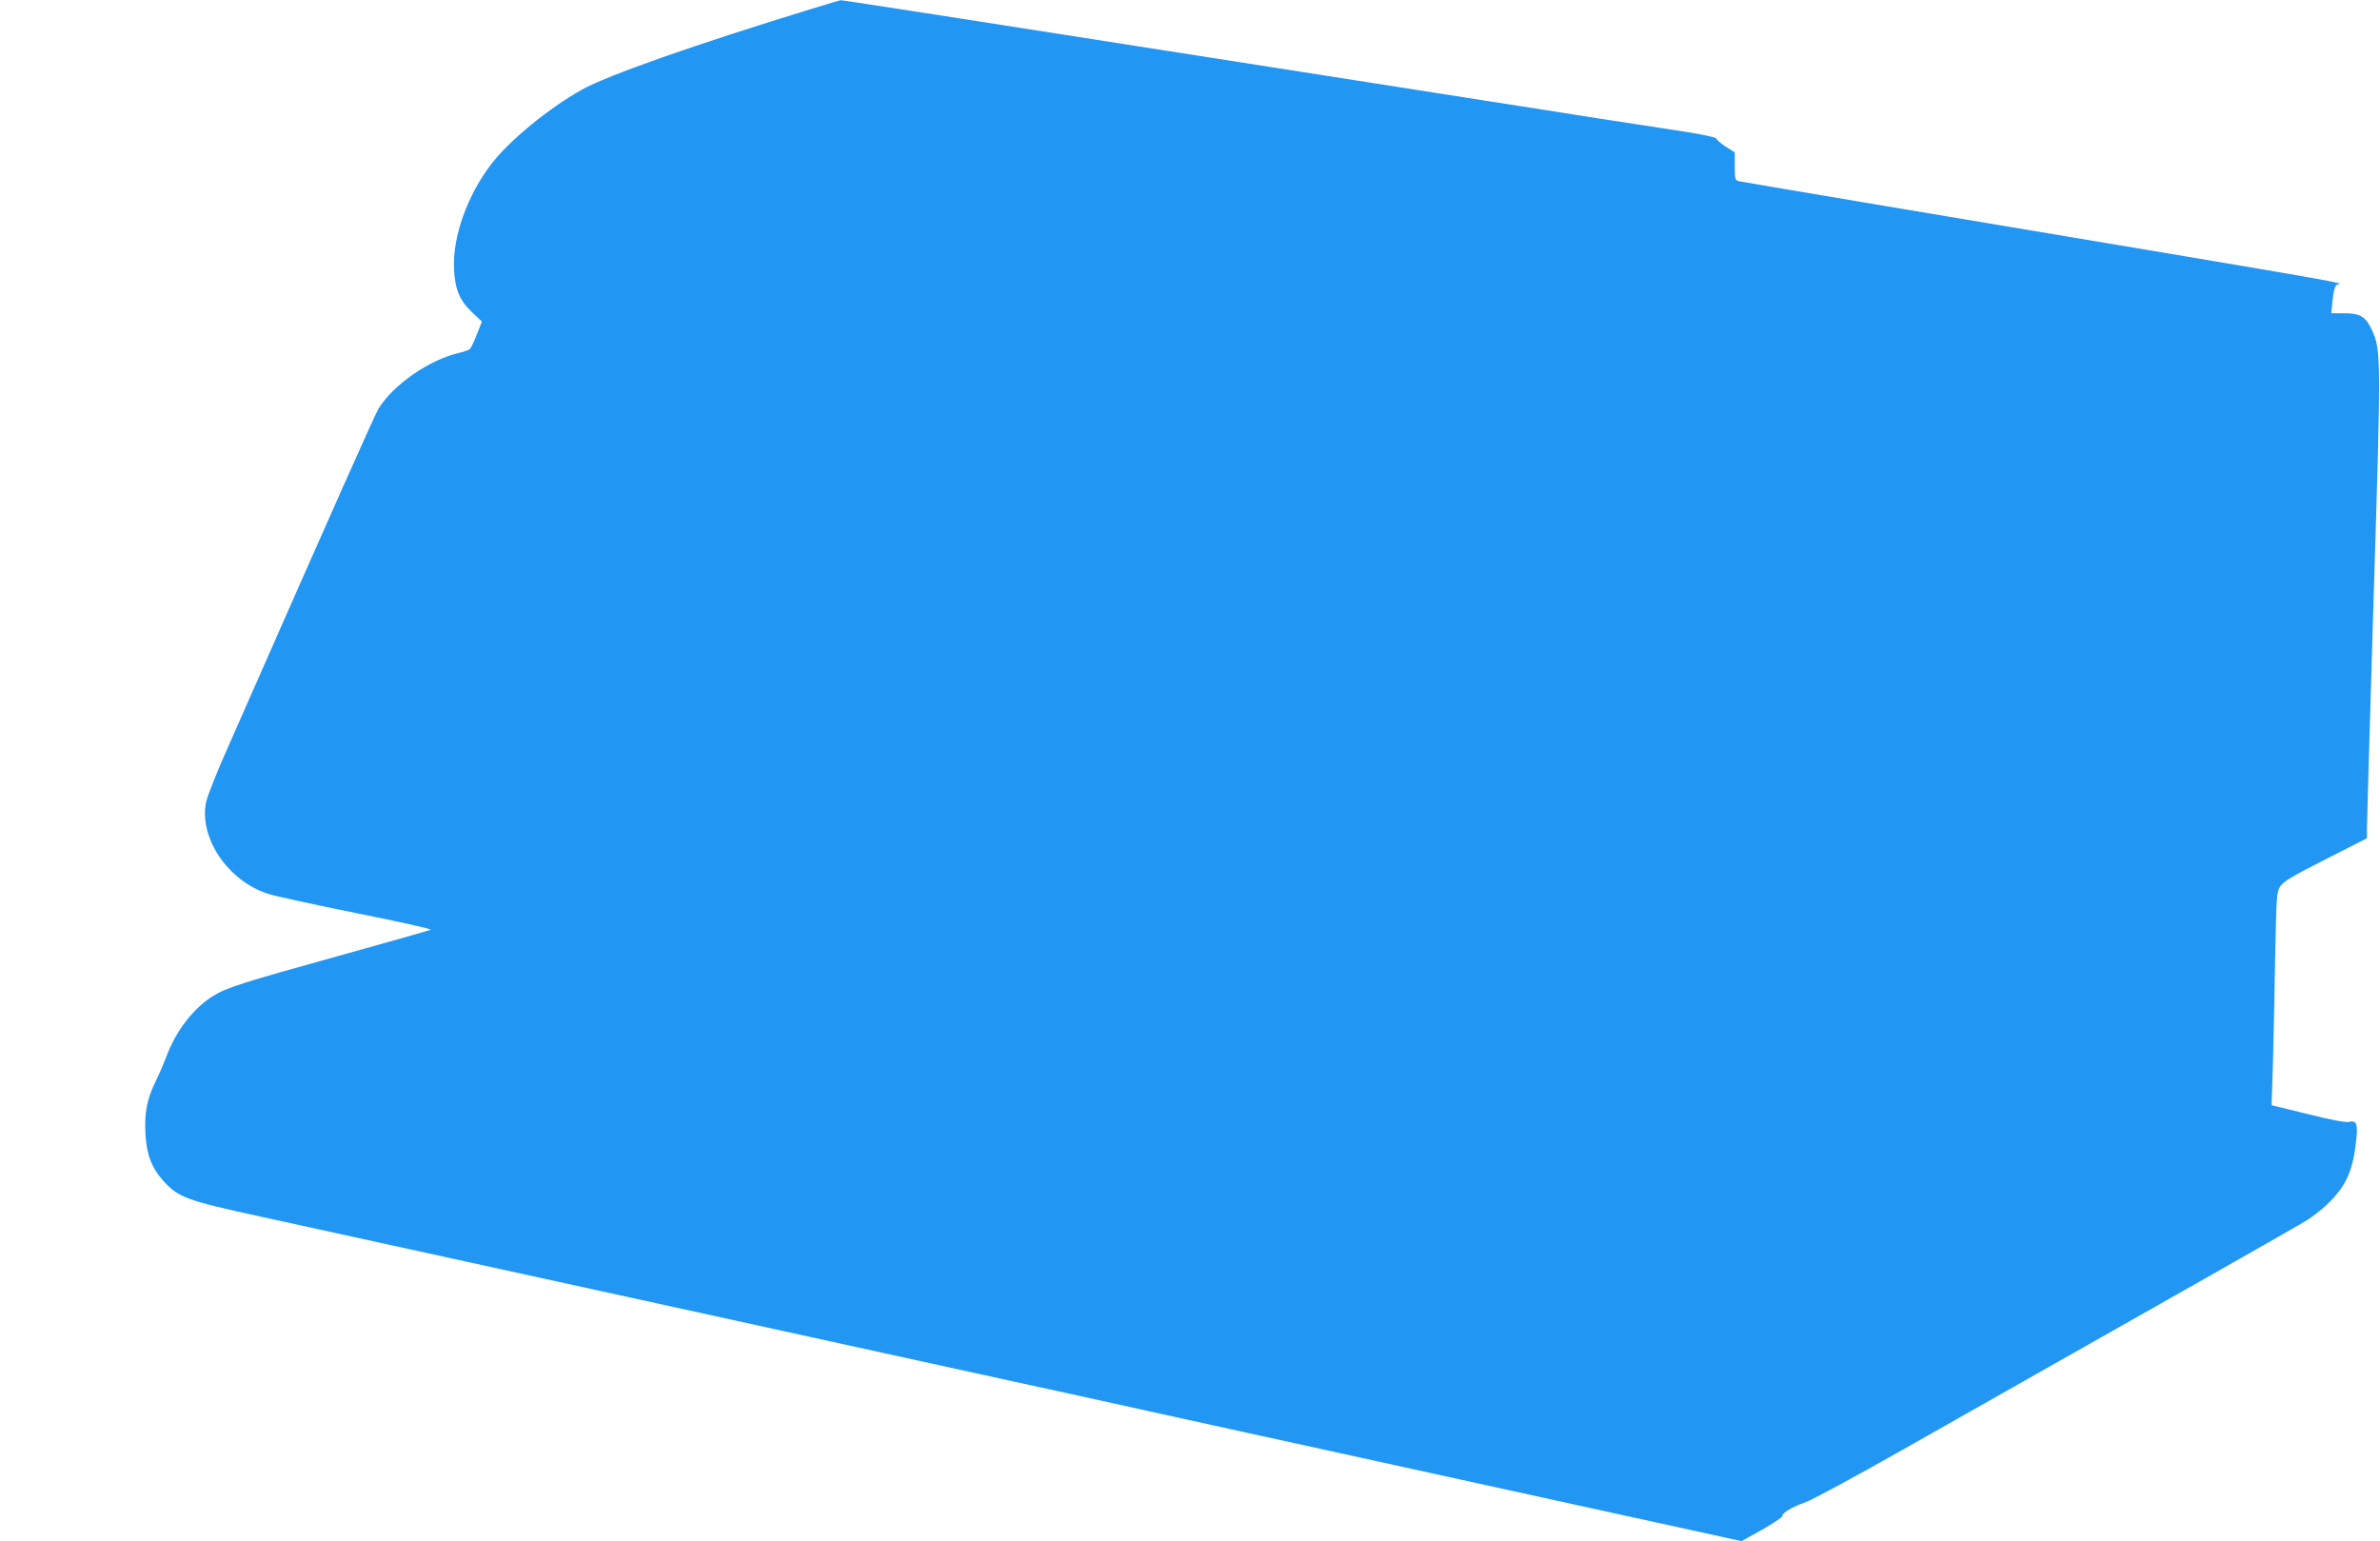 <?xml version="1.0" standalone="no"?>
<!DOCTYPE svg PUBLIC "-//W3C//DTD SVG 20010904//EN"
 "http://www.w3.org/TR/2001/REC-SVG-20010904/DTD/svg10.dtd">
<svg version="1.0" xmlns="http://www.w3.org/2000/svg"
 width="1280pt" height="829pt" viewBox="0 0 1280 829"
 preserveAspectRatio="xMidYMid meet">
<g transform="translate(0,829) scale(0.1,-0.1)"
fill="#2196f3" stroke="none">
<path d="M4370 8244 c-639 -196 -1104 -360 -1240 -436 -179 -100 -391 -274
-488 -401 -129 -168 -209 -392 -200 -565 5 -110 31 -170 99 -234 l51 -48 -28
-70 c-15 -39 -32 -74 -38 -79 -6 -4 -33 -14 -61 -20 -160 -39 -347 -169 -428
-297 -20 -33 -209 -456 -806 -1812 -62 -138 -117 -277 -123 -308 -38 -192 118
-423 334 -492 35 -12 248 -58 475 -104 227 -45 407 -86 400 -89 -7 -4 -235
-68 -507 -144 -501 -139 -593 -168 -665 -213 -106 -67 -197 -185 -249 -322
-13 -36 -40 -98 -60 -139 -46 -96 -59 -164 -54 -275 6 -117 33 -188 99 -261
80 -87 125 -103 519 -189 348 -76 1636 -358 2220 -486 1003 -220 1368 -300
1825 -400 149 -32 518 -113 820 -180 303 -67 651 -143 775 -170 124 -27 493
-108 820 -180 327 -72 800 -175 1050 -230 l456 -100 112 62 c61 35 110 68 108
73 -4 15 51 49 124 74 36 13 270 139 520 281 1481 838 2131 1207 2178 1237 30
19 77 55 104 81 100 94 140 176 158 331 13 105 6 127 -39 116 -15 -4 -99 12
-219 42 l-195 48 7 215 c3 118 9 376 12 573 7 342 8 360 28 390 17 25 69 57
244 145 l222 113 0 57 c0 31 16 590 36 1242 40 1290 40 1326 -9 1434 -34 73
-63 91 -150 91 l-69 0 7 70 c4 44 12 74 21 82 22 16 286 -30 -2416 423 -426
72 -785 132 -797 135 -21 5 -23 11 -23 80 l0 75 -50 32 c-27 18 -50 38 -50 43
0 6 -80 23 -177 38 -98 15 -306 47 -463 71 -157 25 -429 68 -605 95 -176 28
-509 80 -740 116 -1899 298 -2717 425 -2724 424 -3 0 -71 -21 -151 -45z"/>
</g>
</svg>

